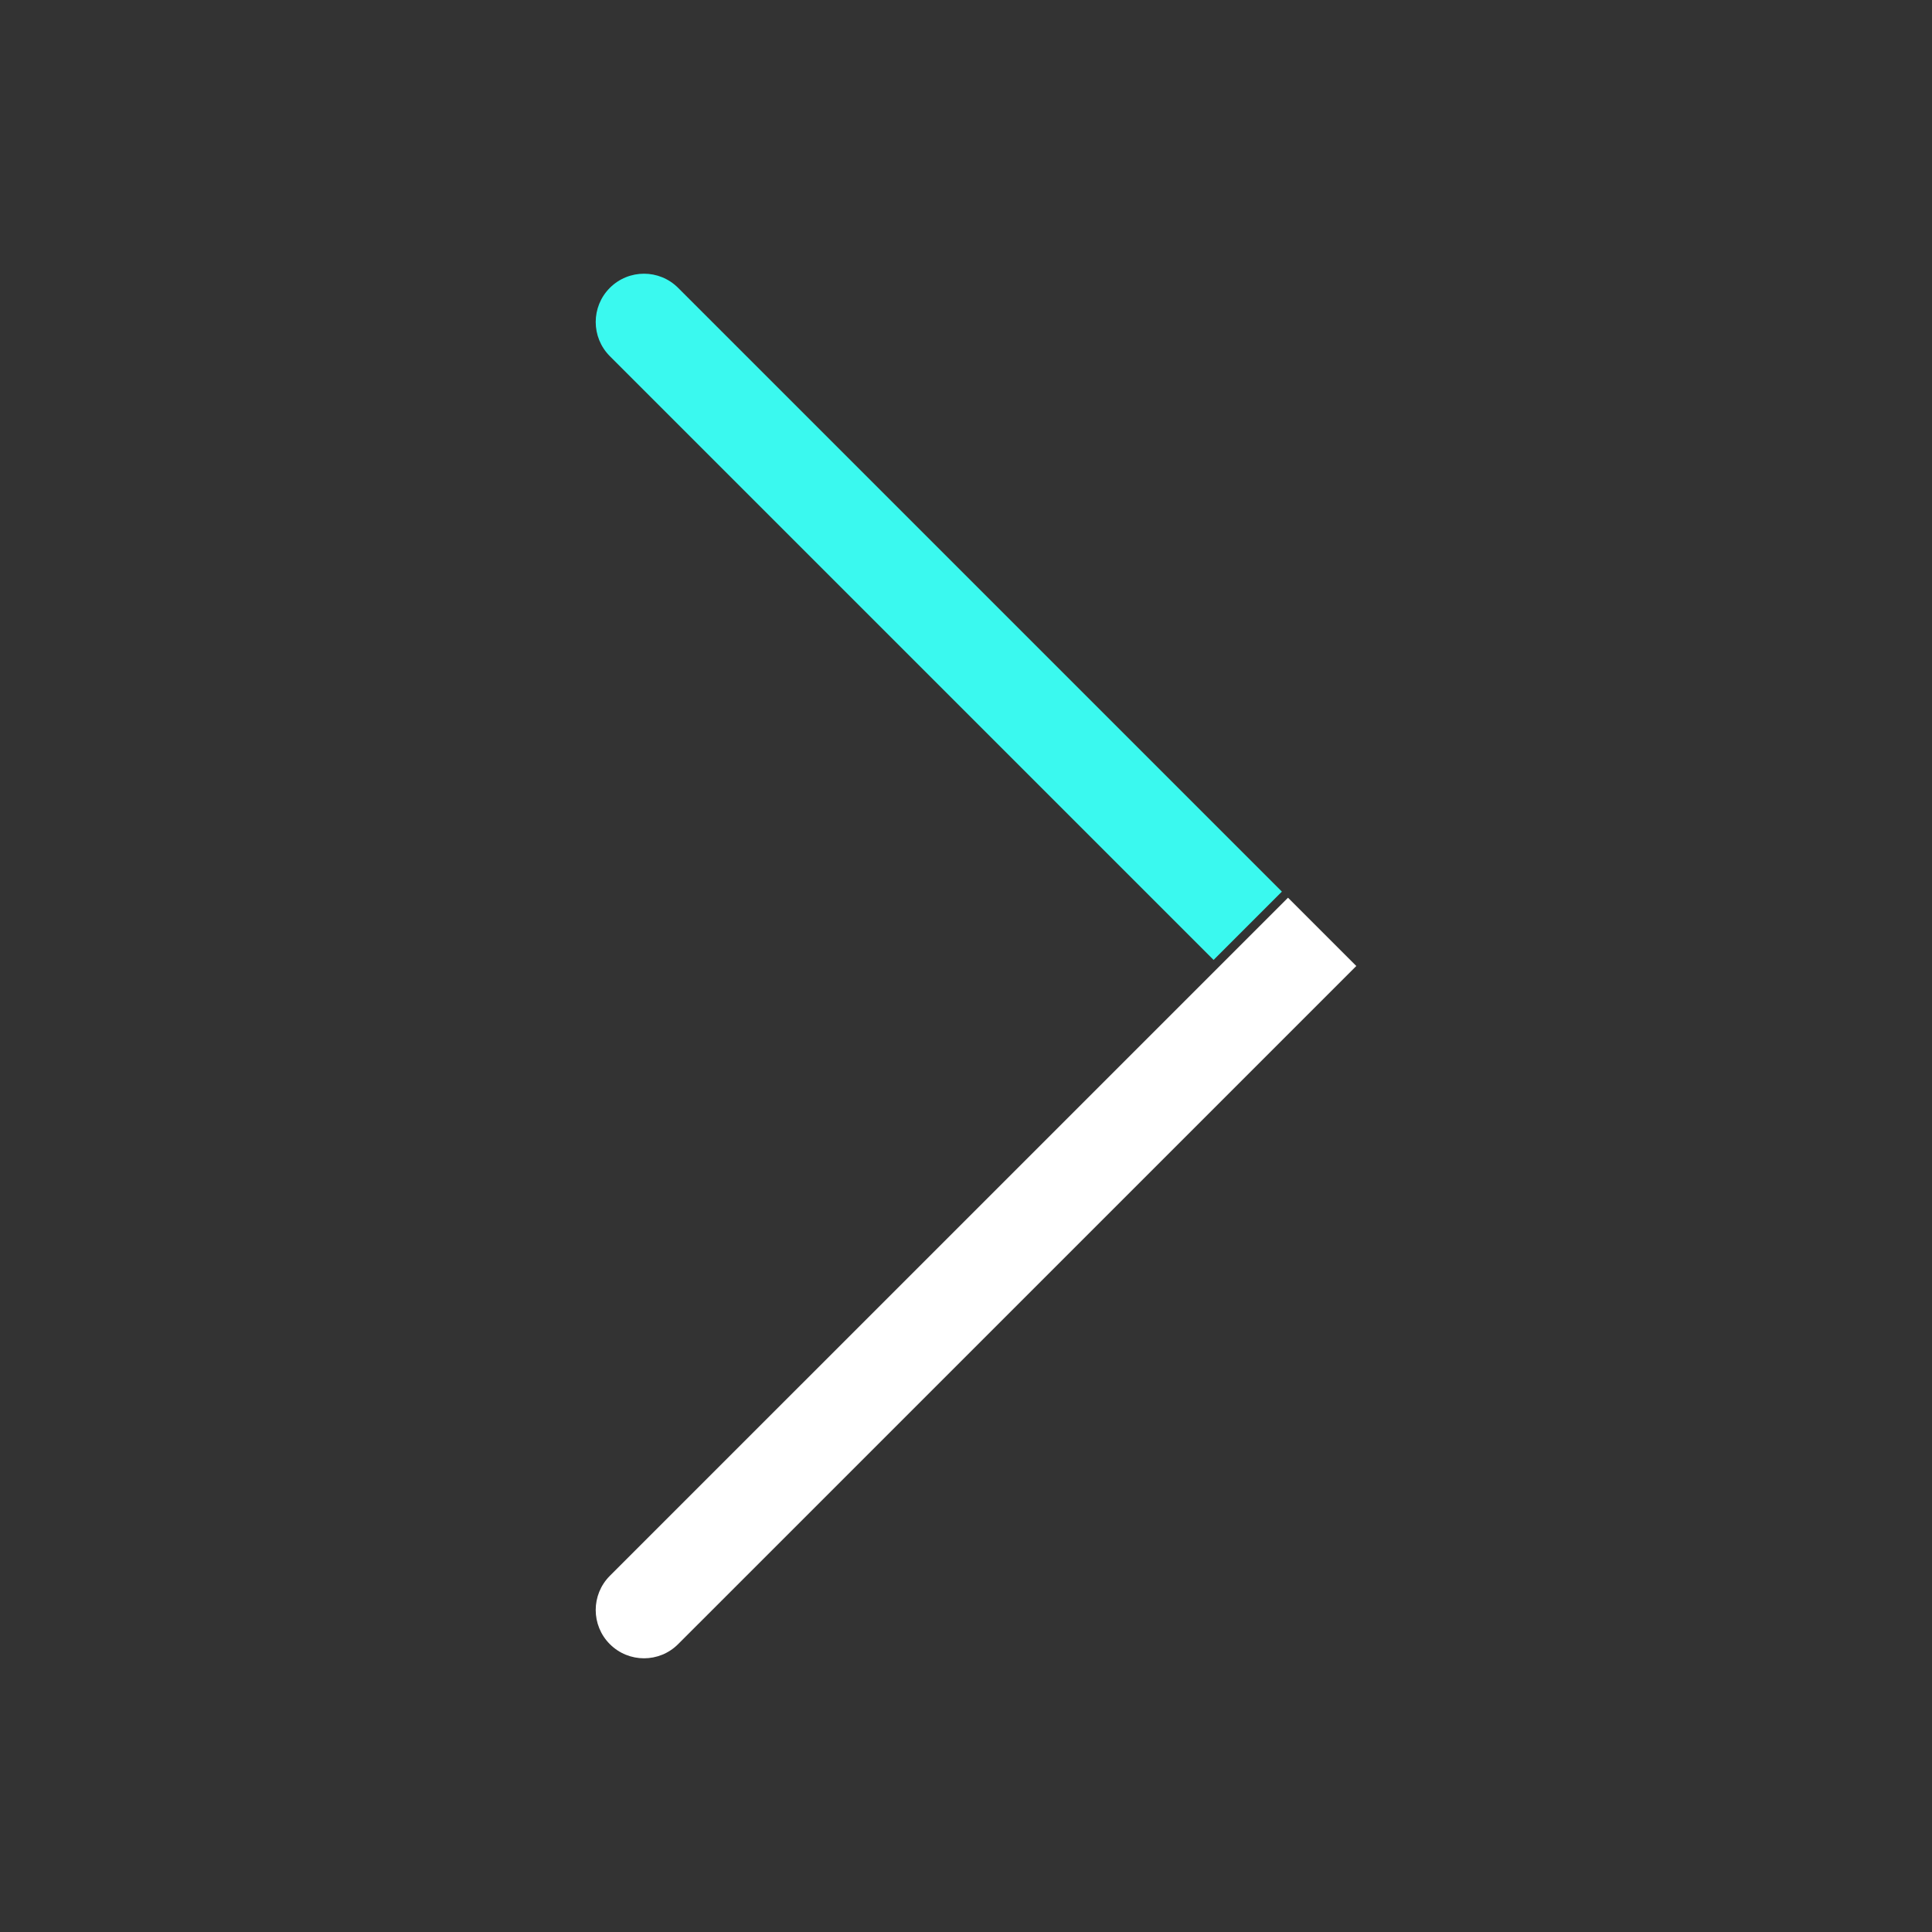 <?xml version="1.0" encoding="utf-8"?>
<svg xmlns="http://www.w3.org/2000/svg" fill="none" height="100%" overflow="visible" preserveAspectRatio="none" style="display: block;" viewBox="0 0 40 40" width="100%">
<rect x="0" y="0" width="40" height="40" fill="#333333" stroke="none"/>
<g id="40/chevron right_outline light">
<path d="M14.04 34.04C13.65 34.431 13.017 34.431 12.626 34.04C12.236 33.65 12.236 33.017 12.626 32.626L13.333 33.333L14.04 34.04ZM25.96 19.293L26.667 18.586L28.081 20L27.374 20.707L26.667 20L25.96 19.293ZM13.333 33.333L12.626 32.626L25.96 19.293L26.667 20L27.374 20.707L14.04 34.04L13.333 33.333Z" fill="white" id="Vector 6"/>
<path d="M12.626 7.374C12.236 6.983 12.236 6.35 12.626 5.96C13.017 5.569 13.65 5.569 14.04 5.96L13.333 6.667L12.626 7.374ZM13.333 6.667L14.04 5.96L26.54 18.46L25.833 19.167L25.126 19.874L12.626 7.374L13.333 6.667Z" fill="#3AF9EF" id="Vector 7"/>
</g>
</svg>